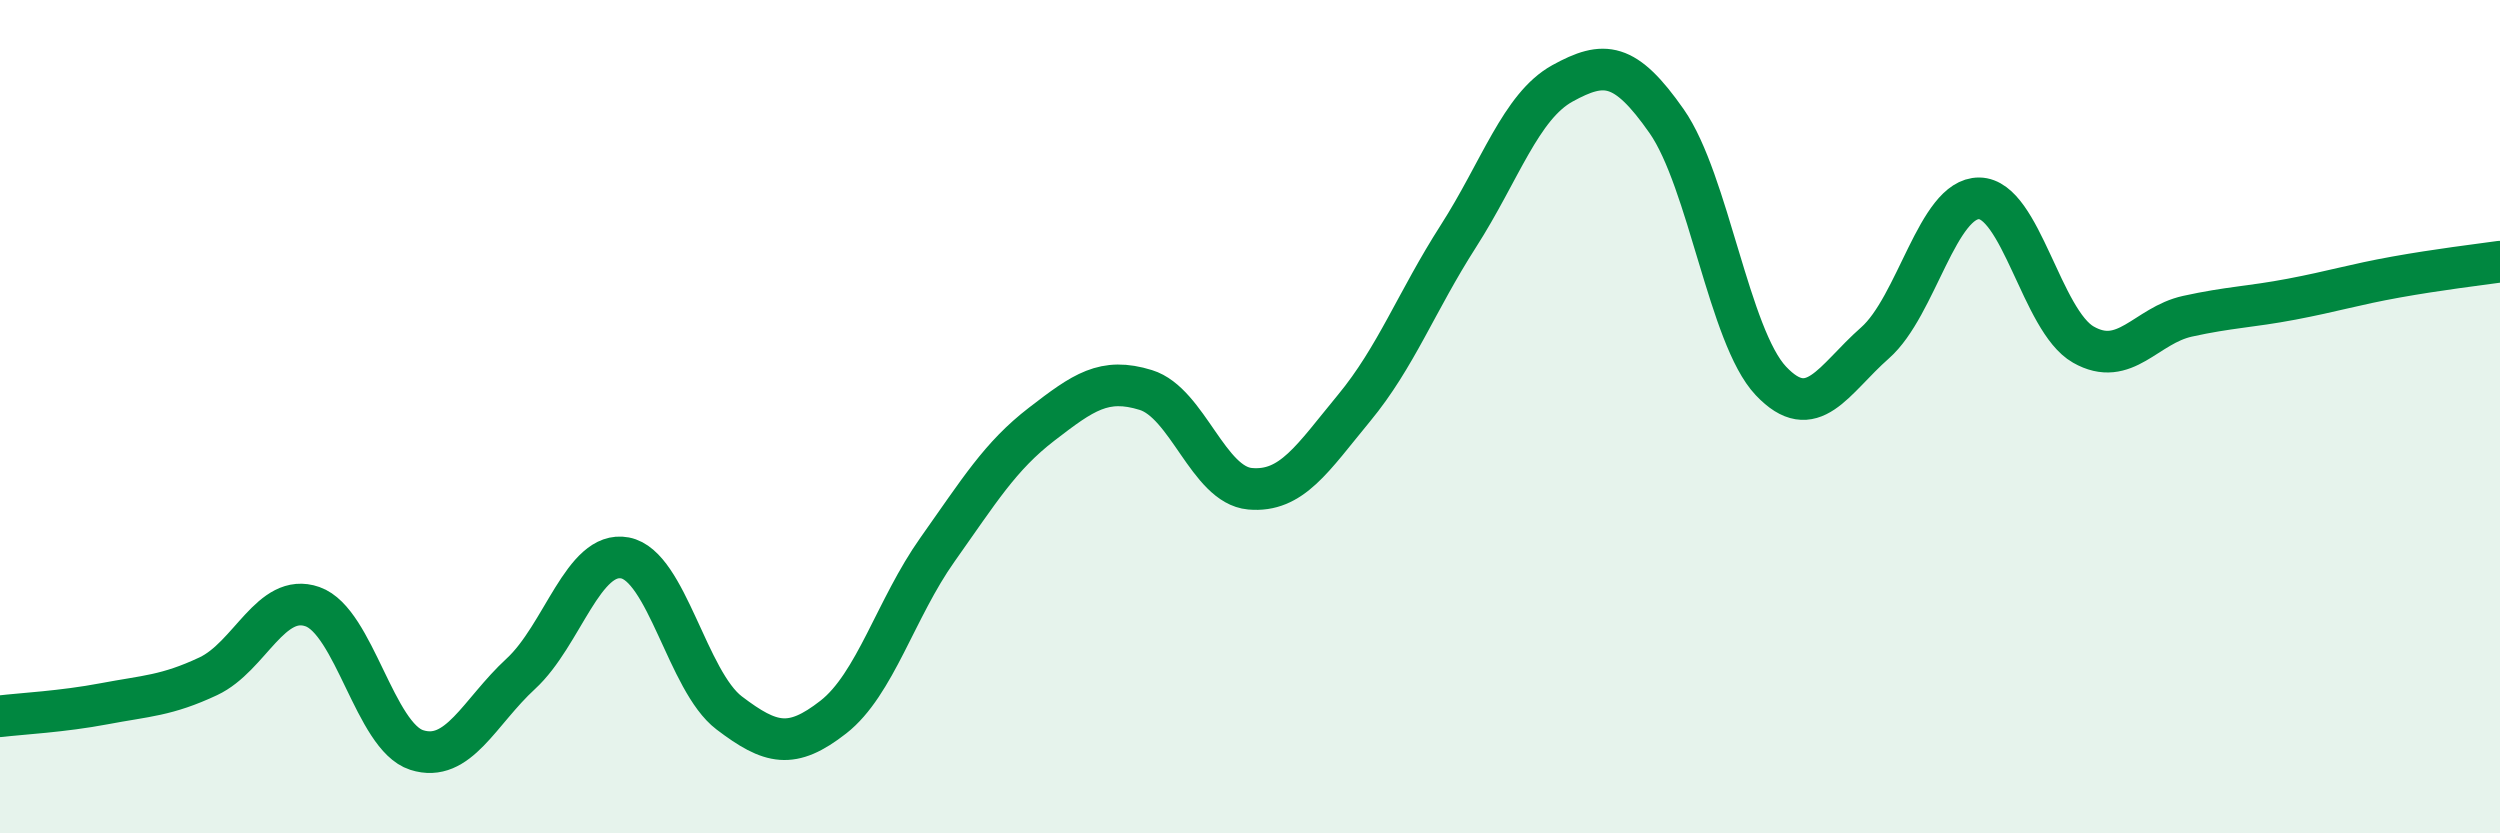 
    <svg width="60" height="20" viewBox="0 0 60 20" xmlns="http://www.w3.org/2000/svg">
      <path
        d="M 0,17.19 C 0.5,17.13 1.5,17.08 2.5,16.89 C 3.5,16.7 4,16.7 5,16.23 C 6,15.76 6.5,14.21 7.5,14.56 C 8.5,14.91 9,17.68 10,18 C 11,18.32 11.5,17.09 12.5,16.17 C 13.5,15.25 14,13.2 15,13.39 C 16,13.58 16.5,16.35 17.5,17.11 C 18.5,17.87 19,17.99 20,17.21 C 21,16.43 21.5,14.6 22.5,13.19 C 23.5,11.78 24,10.95 25,10.18 C 26,9.41 26.5,9.05 27.5,9.36 C 28.5,9.67 29,11.64 30,11.73 C 31,11.82 31.5,11 32.5,9.79 C 33.5,8.58 34,7.23 35,5.67 C 36,4.11 36.5,2.55 37.5,2 C 38.5,1.45 39,1.48 40,2.91 C 41,4.34 41.5,8.08 42.5,9.14 C 43.5,10.2 44,9.11 45,8.23 C 46,7.35 46.5,4.75 47.5,4.76 C 48.5,4.77 49,7.7 50,8.27 C 51,8.84 51.5,7.81 52.5,7.59 C 53.5,7.37 54,7.37 55,7.18 C 56,6.99 56.5,6.83 57.5,6.65 C 58.5,6.47 59.5,6.35 60,6.28L60 20L0 20Z"
        fill="#008740"
        opacity="0.1"
        stroke-linecap="round"
        stroke-linejoin="round"
      />
      <path
        d="M 0,17.19 C 0.5,17.13 1.5,17.08 2.5,16.89 C 3.5,16.7 4,16.7 5,16.23 C 6,15.76 6.5,14.21 7.5,14.56 C 8.5,14.91 9,17.68 10,18 C 11,18.32 11.5,17.09 12.5,16.17 C 13.5,15.25 14,13.2 15,13.39 C 16,13.58 16.5,16.35 17.5,17.11 C 18.5,17.87 19,17.99 20,17.21 C 21,16.43 21.5,14.6 22.5,13.19 C 23.5,11.78 24,10.95 25,10.18 C 26,9.41 26.5,9.05 27.5,9.36 C 28.5,9.67 29,11.64 30,11.73 C 31,11.82 31.5,11 32.5,9.79 C 33.5,8.58 34,7.23 35,5.67 C 36,4.11 36.5,2.55 37.5,2 C 38.5,1.45 39,1.48 40,2.91 C 41,4.34 41.5,8.08 42.5,9.14 C 43.5,10.2 44,9.11 45,8.23 C 46,7.35 46.5,4.75 47.5,4.76 C 48.5,4.77 49,7.7 50,8.27 C 51,8.84 51.5,7.81 52.5,7.59 C 53.5,7.37 54,7.37 55,7.18 C 56,6.99 56.5,6.83 57.5,6.65 C 58.5,6.47 59.5,6.35 60,6.28"
        stroke="#008740"
        stroke-width="1"
        fill="none"
        stroke-linecap="round"
        stroke-linejoin="round"
      />
    </svg>
  